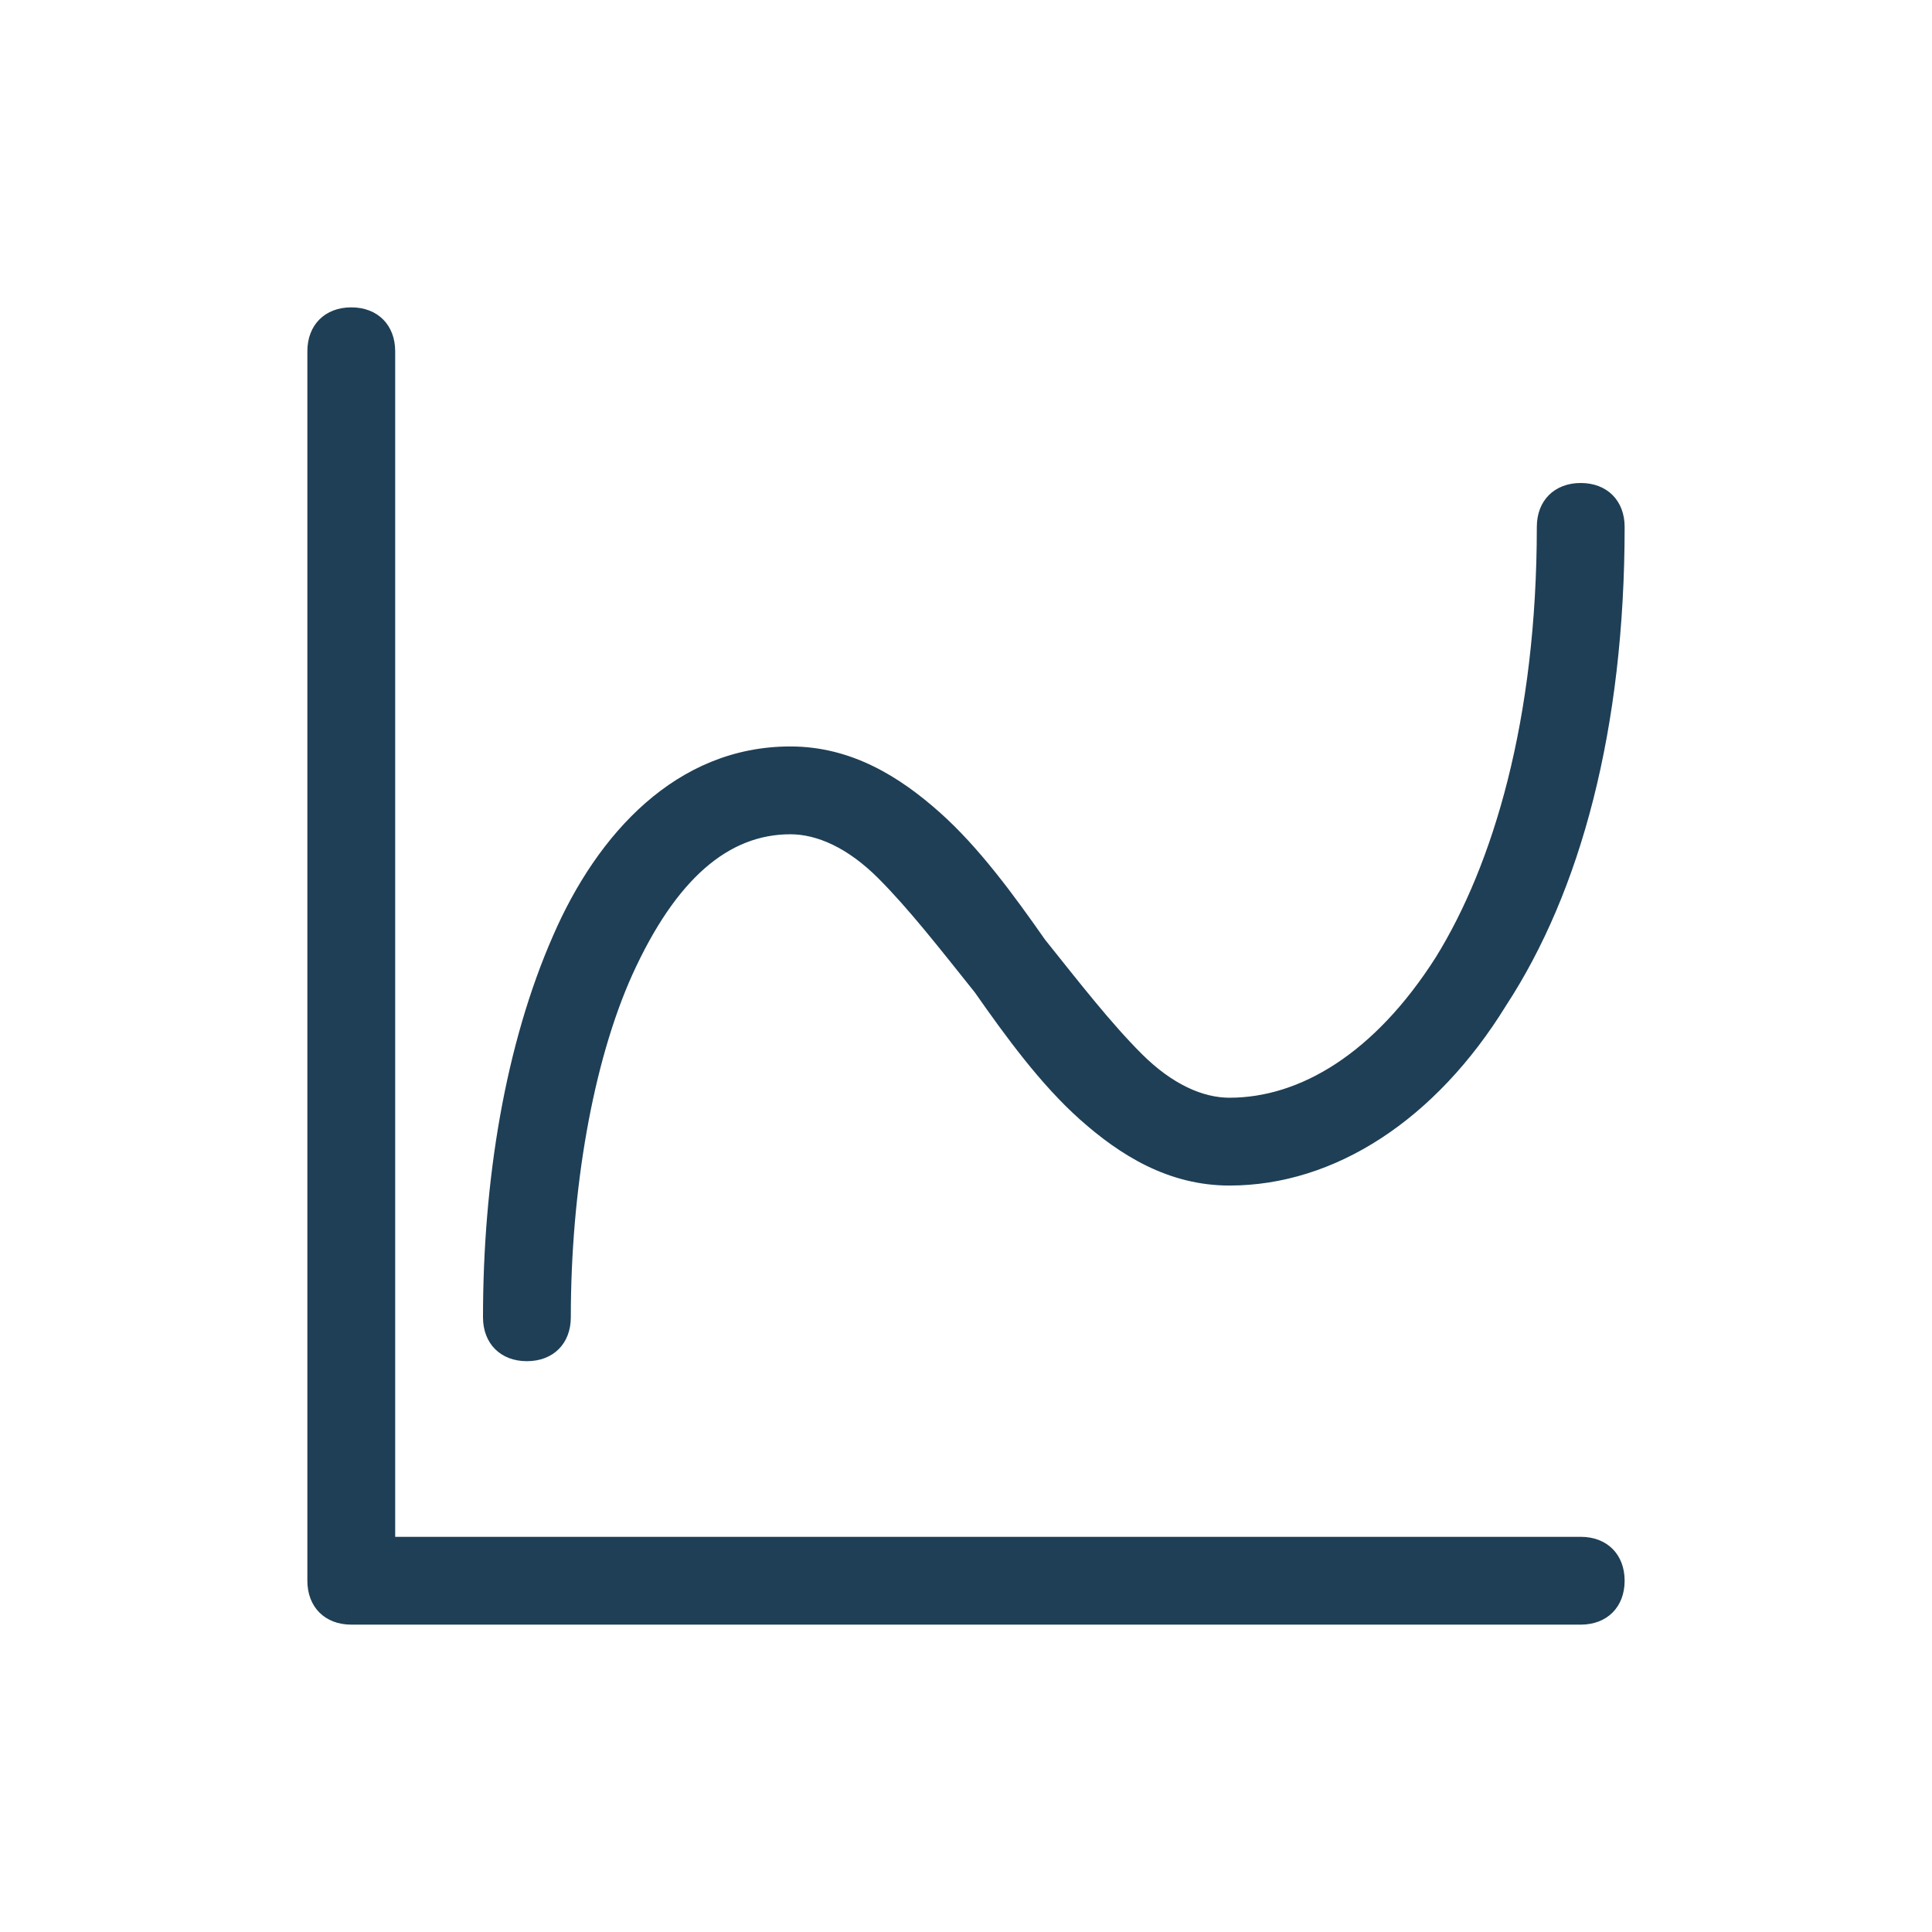 <?xml version="1.0" encoding="utf-8"?>
<!-- Generator: Adobe Illustrator 28.0.0, SVG Export Plug-In . SVG Version: 6.00 Build 0)  -->
<svg version="1.1" id="Layer_1" xmlns="http://www.w3.org/2000/svg" xmlns:xlink="http://www.w3.org/1999/xlink" x="0px" y="0px"
	 viewBox="0 0 44 44" style="enable-background:new 0 0 44 44;" xml:space="preserve">
<style type="text/css">
	.st0{fill:#1E3F56;}
</style>
<path class="st0" d="M8,36H7c0,0.6,0.4,1,1,1V36z M11,30c0,0.6,0.4,1,1,1s1-0.4,1-1H11z M37,12c0-0.6-0.4-1-1-1s-1,0.4-1,1H37z M8,7
	C7.4,7,7,7.4,7,8v28h2V8C9,7.4,8.6,7,8,7z M8,37h28c0.6,0,1-0.4,1-1s-0.4-1-1-1H8V37z M13,30c0-2.9,0.5-5.8,1.4-7.8
	C15.4,20,16.6,19,18,19v-2c-2.6,0-4.4,2-5.4,4.3C11.5,23.8,11,26.9,11,30H13z M18,19c0.6,0,1.3,0.3,2,1c0.7,0.7,1.4,1.6,2.2,2.6
	c0.7,1,1.5,2.1,2.4,2.9c0.9,0.8,2,1.5,3.4,1.5v-2c-0.6,0-1.3-0.3-2-1c-0.7-0.7-1.4-1.6-2.2-2.6c-0.7-1-1.5-2.1-2.4-2.9
	c-0.9-0.8-2-1.5-3.4-1.5V19z M28,27c2.4,0,4.7-1.5,6.3-4.1C36,20.3,37,16.6,37,12h-2c0,4.4-1,7.7-2.3,9.8C31.3,24,29.6,25,28,25V27z
	"/>
</svg>
